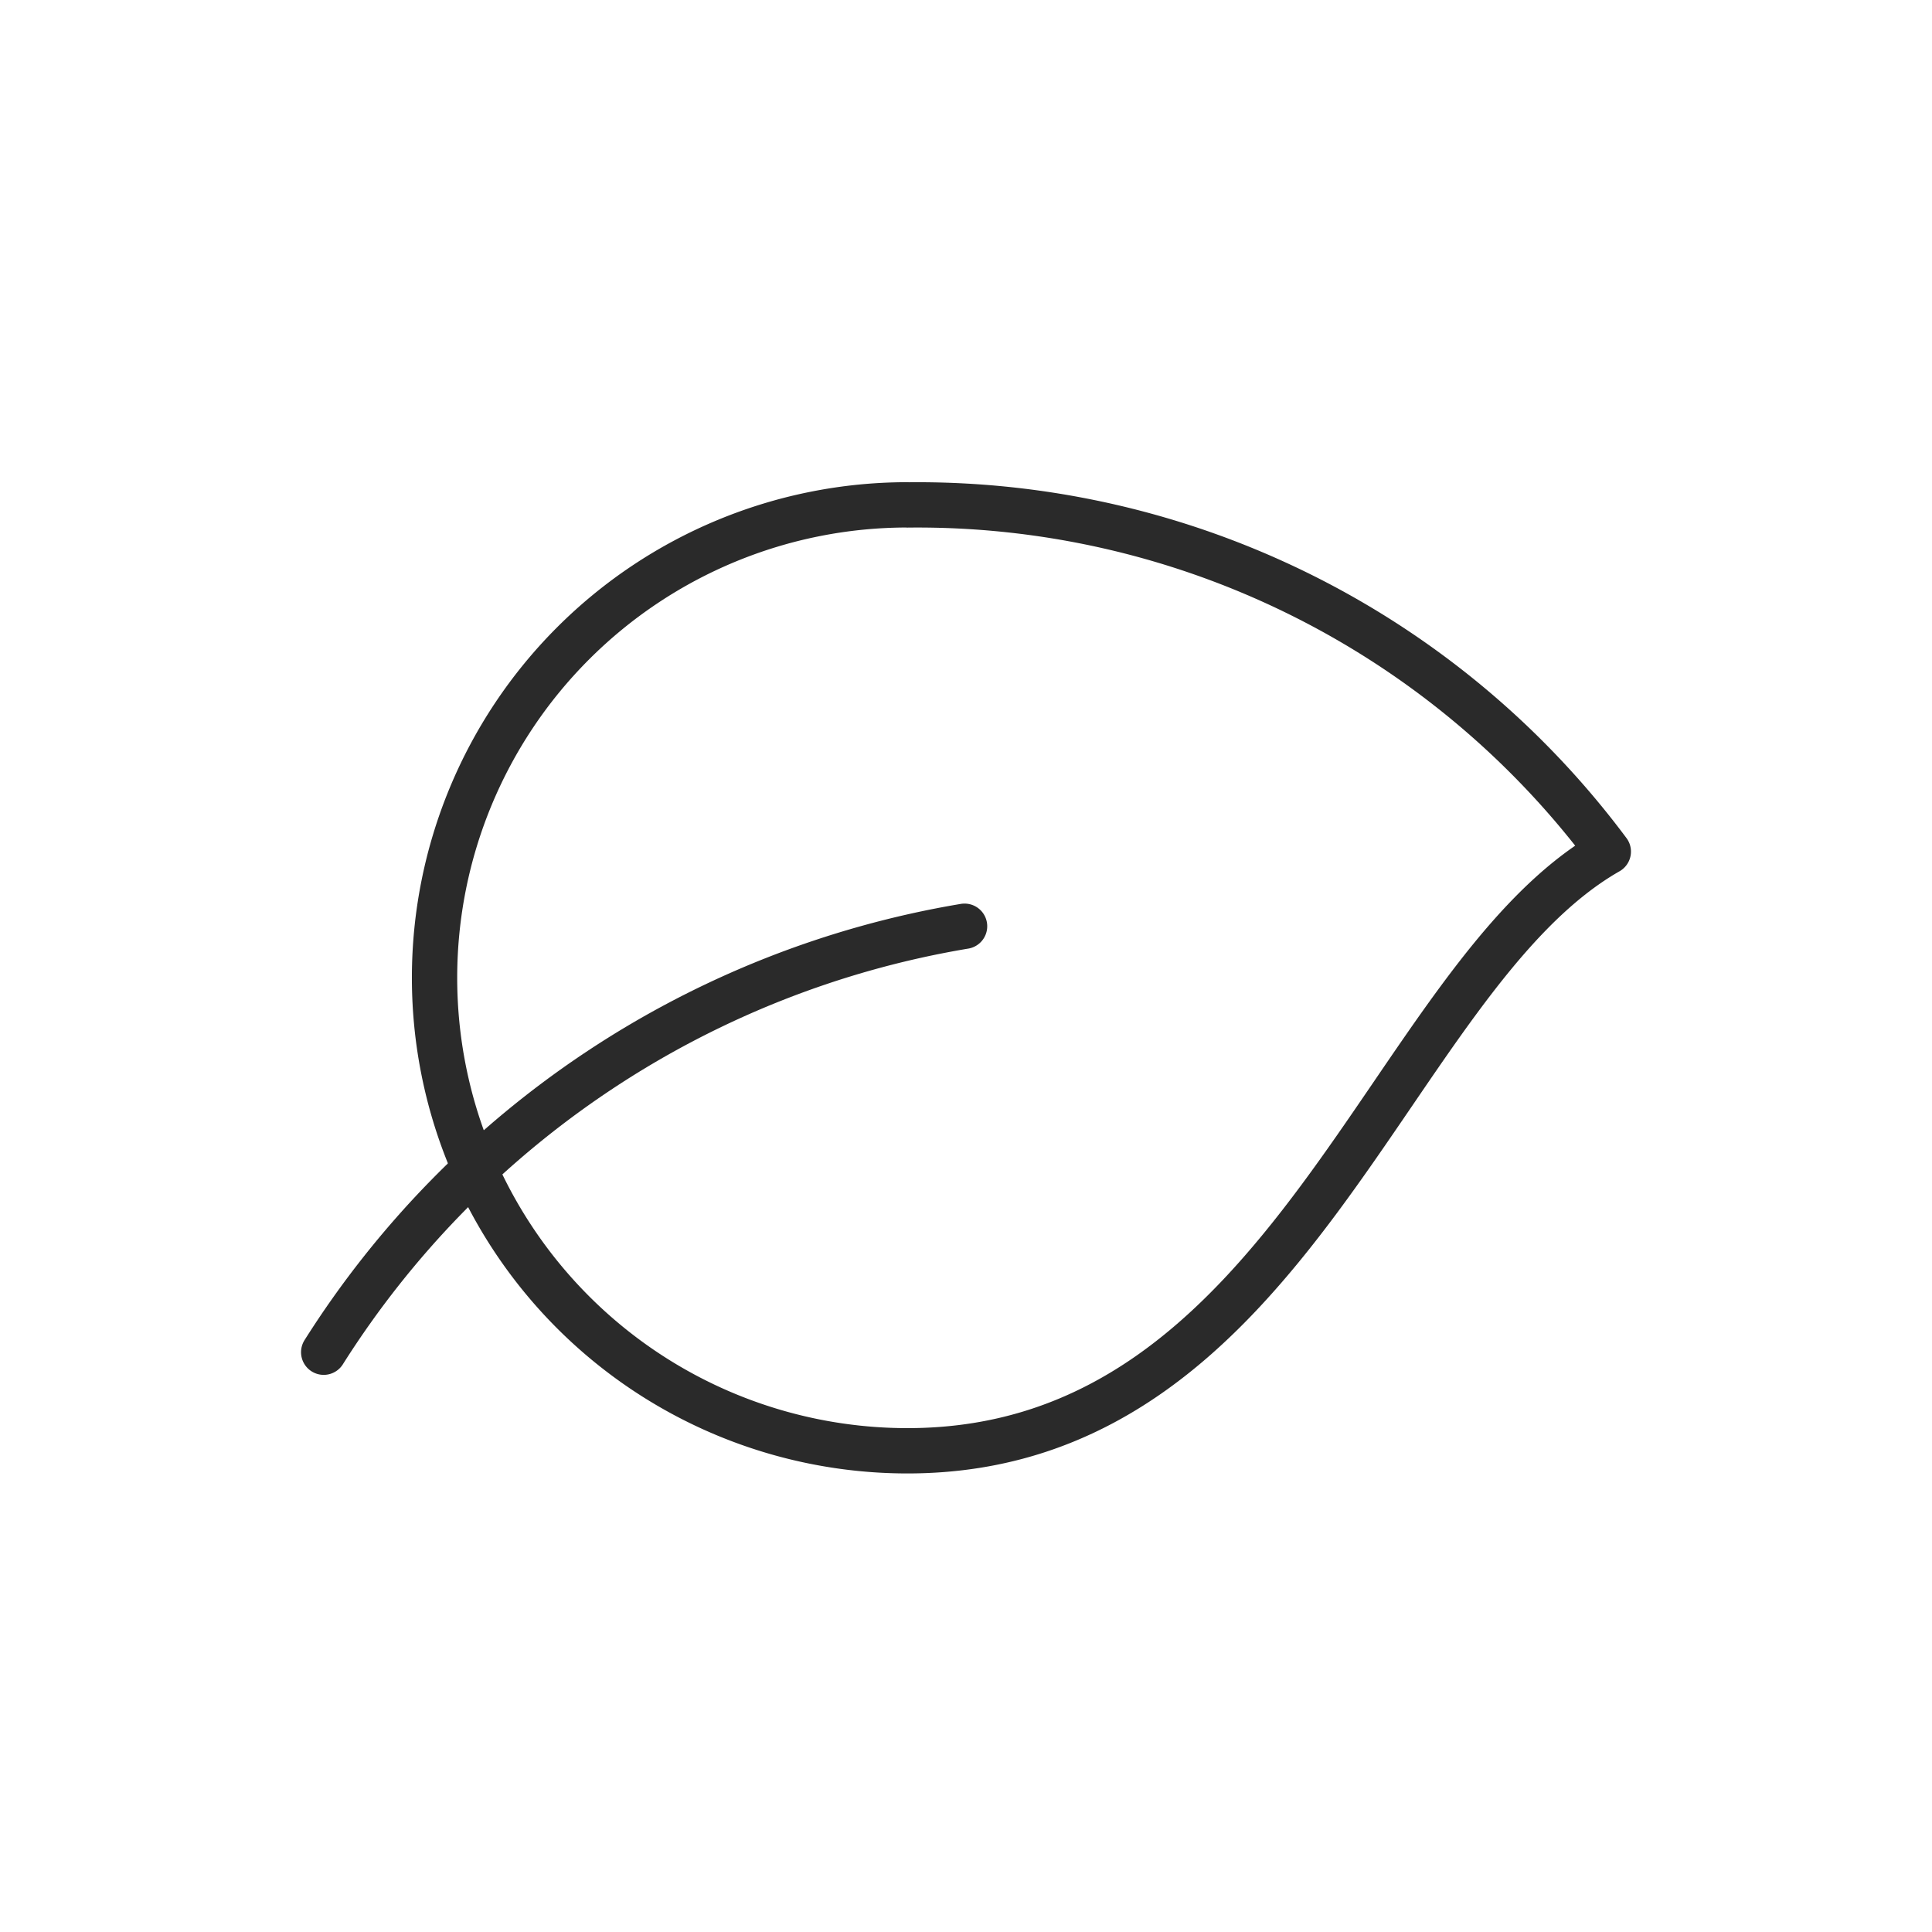 <svg xmlns="http://www.w3.org/2000/svg" width="85.271" height="85.271" viewBox="0 0 85.271 85.271">
  <g id="Group_1561" data-name="Group 1561" transform="translate(6150 6707)">
    <g id="About_Icon_We-Grow-Together" transform="translate(-6171.408 -6726.563)">
      <g id="Group_153" data-name="Group 153" transform="translate(35.695 41.843)">
        <path id="Path_529" data-name="Path 529" d="M28.865,8.371h0a20.875,20.875,0,1,0,0,41.75c17.006,0,21.18-20.881,30.93-26.446h0a38.007,38.007,0,0,0-30.93-15.3Z" transform="translate(-3.098 -8.369)" fill="none" stroke="#2a2a2a" stroke-linecap="round" stroke-linejoin="round" stroke-width="2"/>
        <path id="Path_533" data-name="Path 533" d="M35.424,11.6h0A41.577,41.577,0,0,0,7.139,30.4" transform="translate(-7.139 7.001)" fill="none" stroke="#2a2a2a" stroke-linecap="round" stroke-linejoin="round" stroke-width="2"/>
      </g>
    </g>
    <path id="Path_563" data-name="Path 563" d="M0,0H85.271V85.271H0Z" transform="translate(-6150 -6707)" fill="none"/>
  </g>
</svg>
